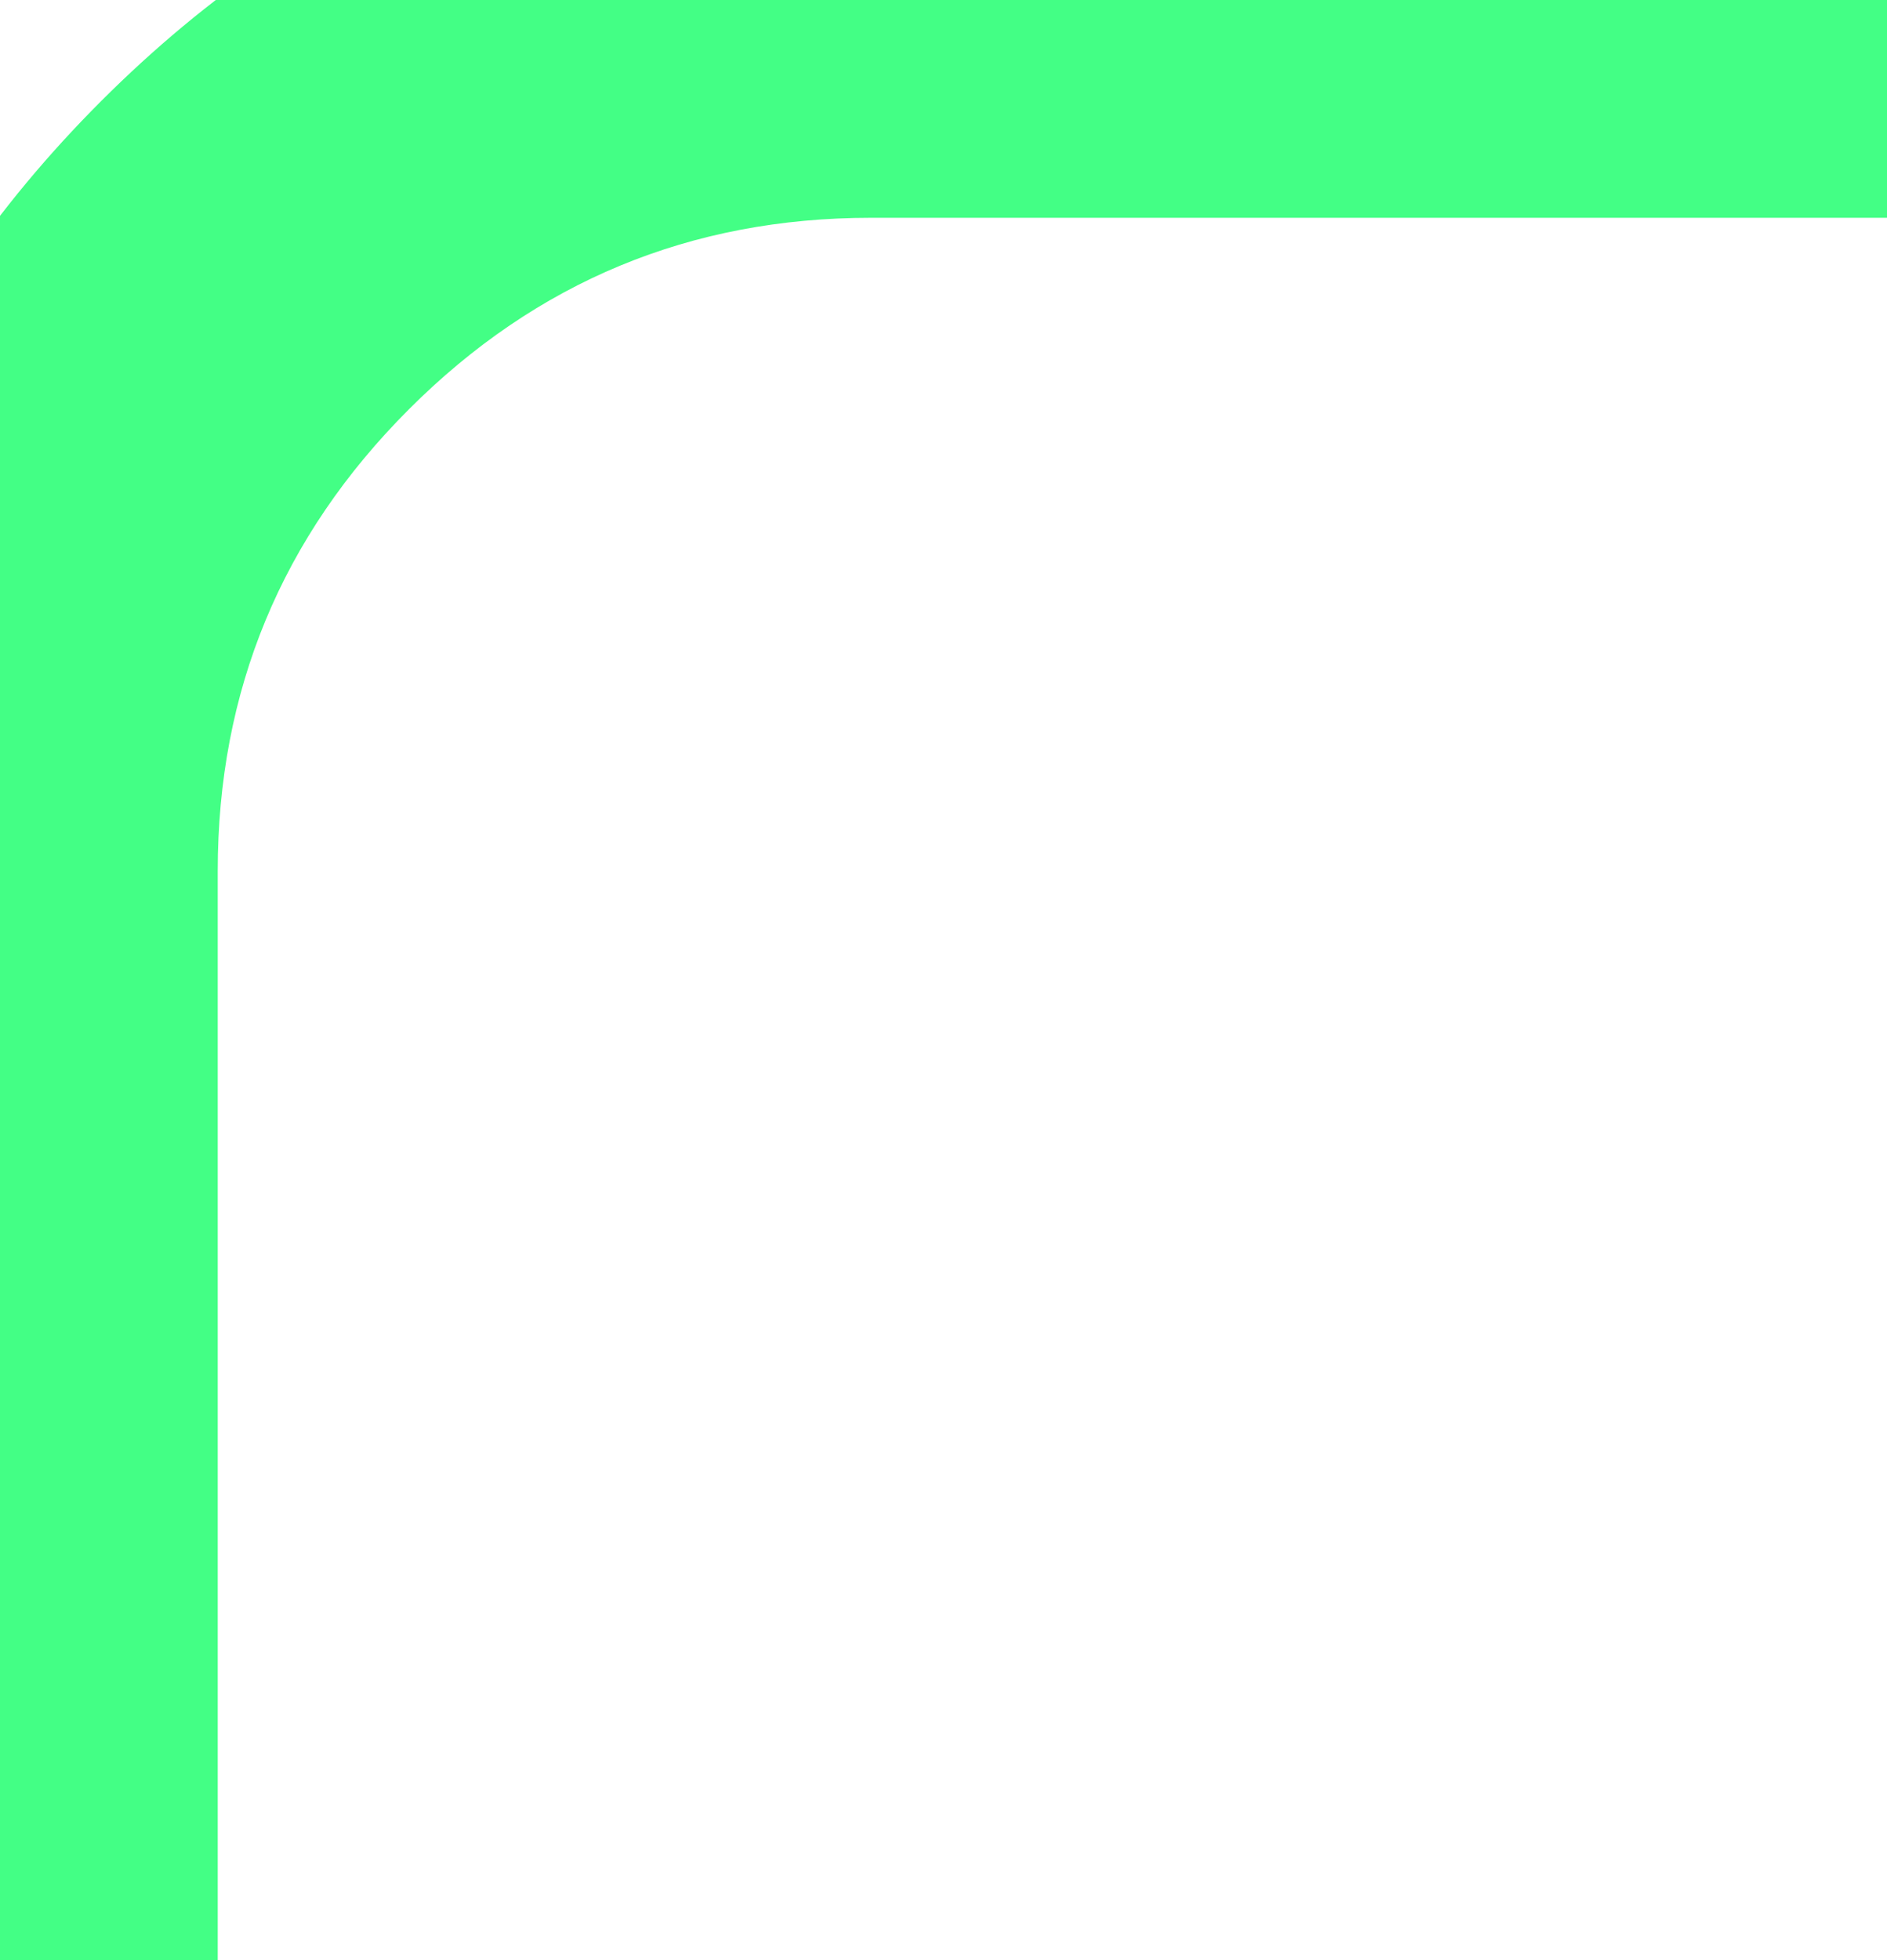 <svg xmlns="http://www.w3.org/2000/svg" xmlns:xlink="http://www.w3.org/1999/xlink" fill="none" version="1.1" width="26" height="27" viewBox="0 0 26 27"><g><path d="M12,3L26,3Q26.147,3,26.294,2.986Q26.441,2.971,26.585,2.942Q26.73,2.914,26.871,2.871Q27.012,2.828,27.148,2.772Q27.284,2.715,27.414,2.646Q27.544,2.576,27.667,2.494Q27.789,2.413,27.903,2.319Q28.017,2.226,28.121,2.121Q28.226,2.017,28.319,1.903Q28.413,1.789,28.494,1.667Q28.576,1.544,28.646,1.414Q28.715,1.284,28.772,1.148Q28.828,1.012,28.871,0.871Q28.914,0.73,28.942,0.585Q28.971,0.441,28.986,0.294Q29,0.147,29,0Q29,-0.147,28.986,-0.294Q28.971,-0.441,28.942,-0.585Q28.914,-0.73,28.871,-0.871Q28.828,-1.012,28.772,-1.148Q28.715,-1.284,28.646,-1.414Q28.576,-1.544,28.494,-1.667Q28.413,-1.789,28.319,-1.903Q28.226,-2.017,28.121,-2.121Q28.017,-2.226,27.903,-2.319Q27.789,-2.413,27.667,-2.494Q27.544,-2.576,27.414,-2.646Q27.284,-2.715,27.148,-2.772Q27.012,-2.828,26.871,-2.871Q26.73,-2.914,26.585,-2.942Q26.441,-2.971,26.294,-2.986Q26.147,-3,26,-3L12,-3Q5.787,-3,1.393,1.393Q-3,5.787,-3,12L-3,27Q-3,27.147,-2.986,27.294Q-2.971,27.441,-2.942,27.585Q-2.914,27.73,-2.871,27.871Q-2.828,28.012,-2.772,28.148Q-2.715,28.284,-2.646,28.414Q-2.576,28.544,-2.494,28.667Q-2.413,28.789,-2.319,28.903Q-2.226,29.017,-2.121,29.121Q-2.017,29.226,-1.903,29.319Q-1.789,29.413,-1.667,29.494Q-1.544,29.576,-1.414,29.646Q-1.284,29.715,-1.148,29.772Q-1.012,29.828,-0.871,29.871Q-0.73,29.914,-0.585,29.942Q-0.441,29.971,-0.294,29.986Q-0.147,30,0,30Q0.147,30,0.294,29.986Q0.441,29.971,0.585,29.942Q0.73,29.914,0.871,29.871Q1.012,29.828,1.148,29.772Q1.284,29.715,1.414,29.646Q1.544,29.576,1.667,29.494Q1.789,29.413,1.903,29.319Q2.017,29.226,2.121,29.121Q2.226,29.017,2.319,28.903Q2.413,28.789,2.494,28.667Q2.576,28.544,2.646,28.414Q2.715,28.284,2.772,28.148Q2.828,28.012,2.871,27.871Q2.914,27.73,2.942,27.585Q2.971,27.441,2.986,27.294Q3,27.147,3,27L3,12Q3,8.272,5.636,5.636Q8.272,3,12,3Z" fill-rule="evenodd" fill="#43FF85" fill-opacity="1"/></g></svg>
